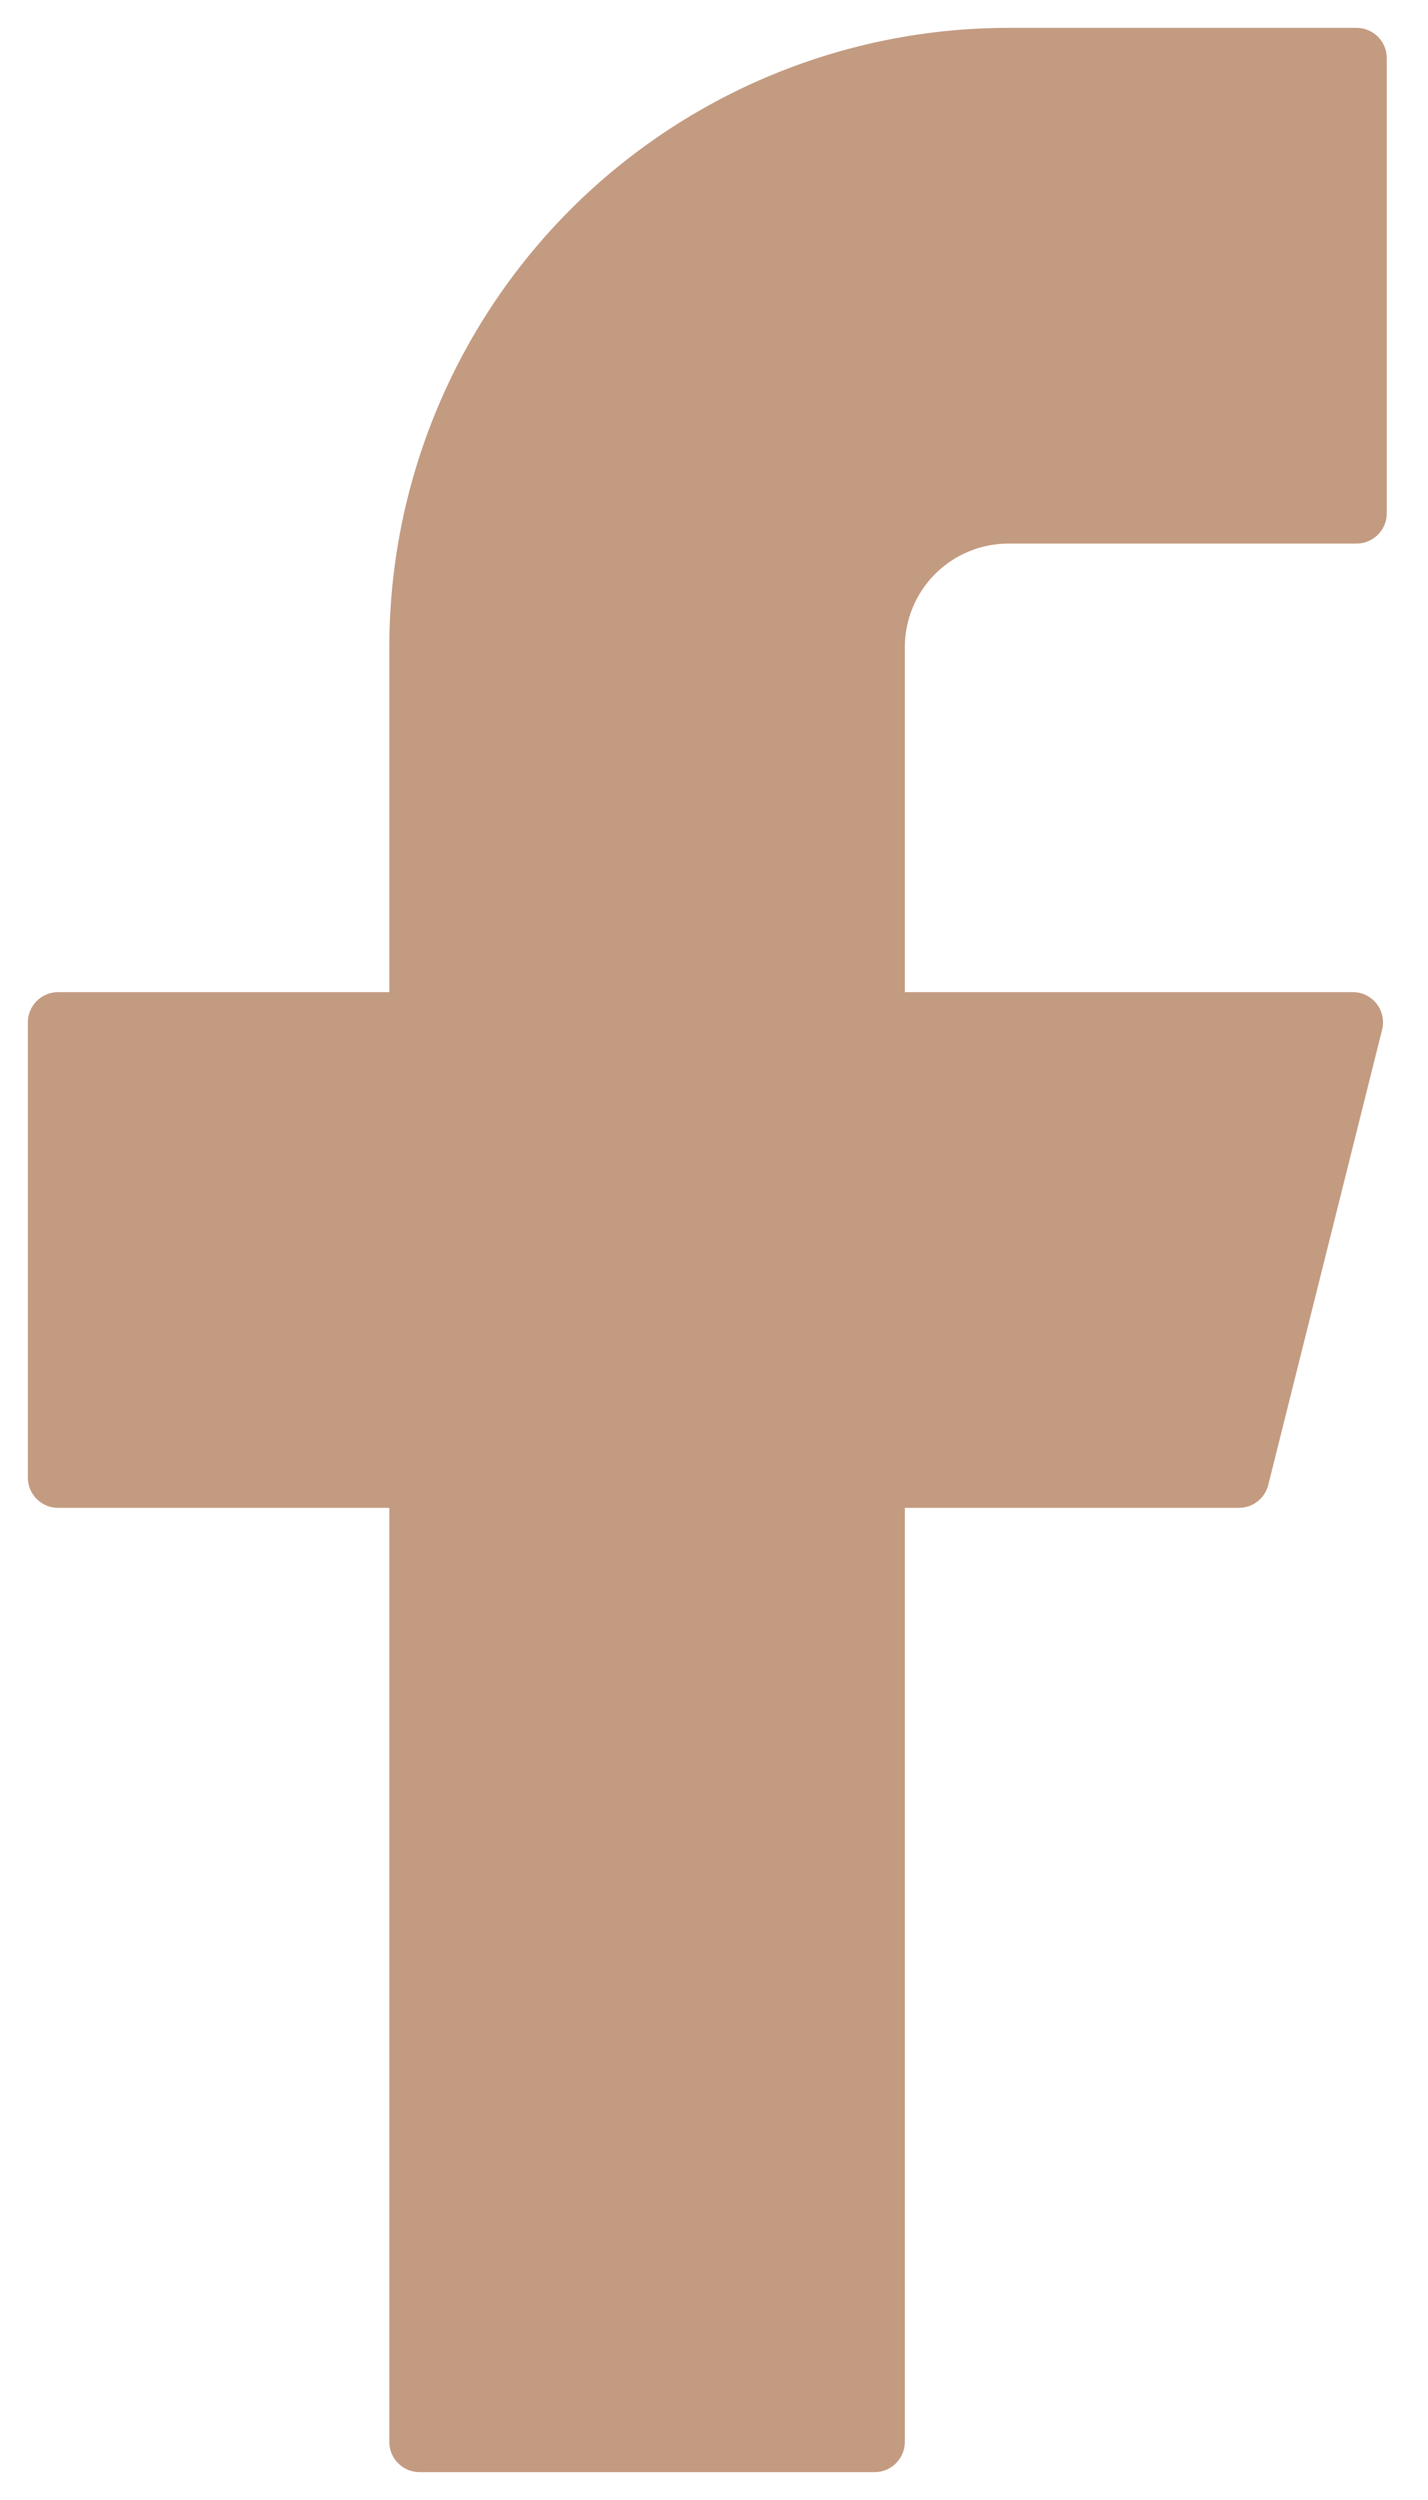 <svg width="8" height="14" viewBox="0 0 8 14" fill="none" xmlns="http://www.w3.org/2000/svg">
<path d="M5.65 0.156C4.73 0.156 3.848 0.522 3.197 1.172C2.547 1.823 2.181 2.705 2.181 3.625V5.556H0.325C0.232 5.556 0.156 5.632 0.156 5.725V8.275C0.156 8.368 0.232 8.444 0.325 8.444H2.181V13.675C2.181 13.768 2.257 13.844 2.35 13.844H4.9C4.993 13.844 5.069 13.768 5.069 13.675V8.444H6.941C7.019 8.444 7.086 8.391 7.105 8.316L7.743 5.766C7.769 5.659 7.689 5.556 7.579 5.556H5.069V3.625C5.069 3.471 5.13 3.323 5.239 3.214C5.348 3.105 5.496 3.044 5.65 3.044H7.6C7.693 3.044 7.769 2.968 7.769 2.875V0.325C7.769 0.232 7.693 0.156 7.6 0.156H5.65Z" fill="#C39B81"/>
</svg>
